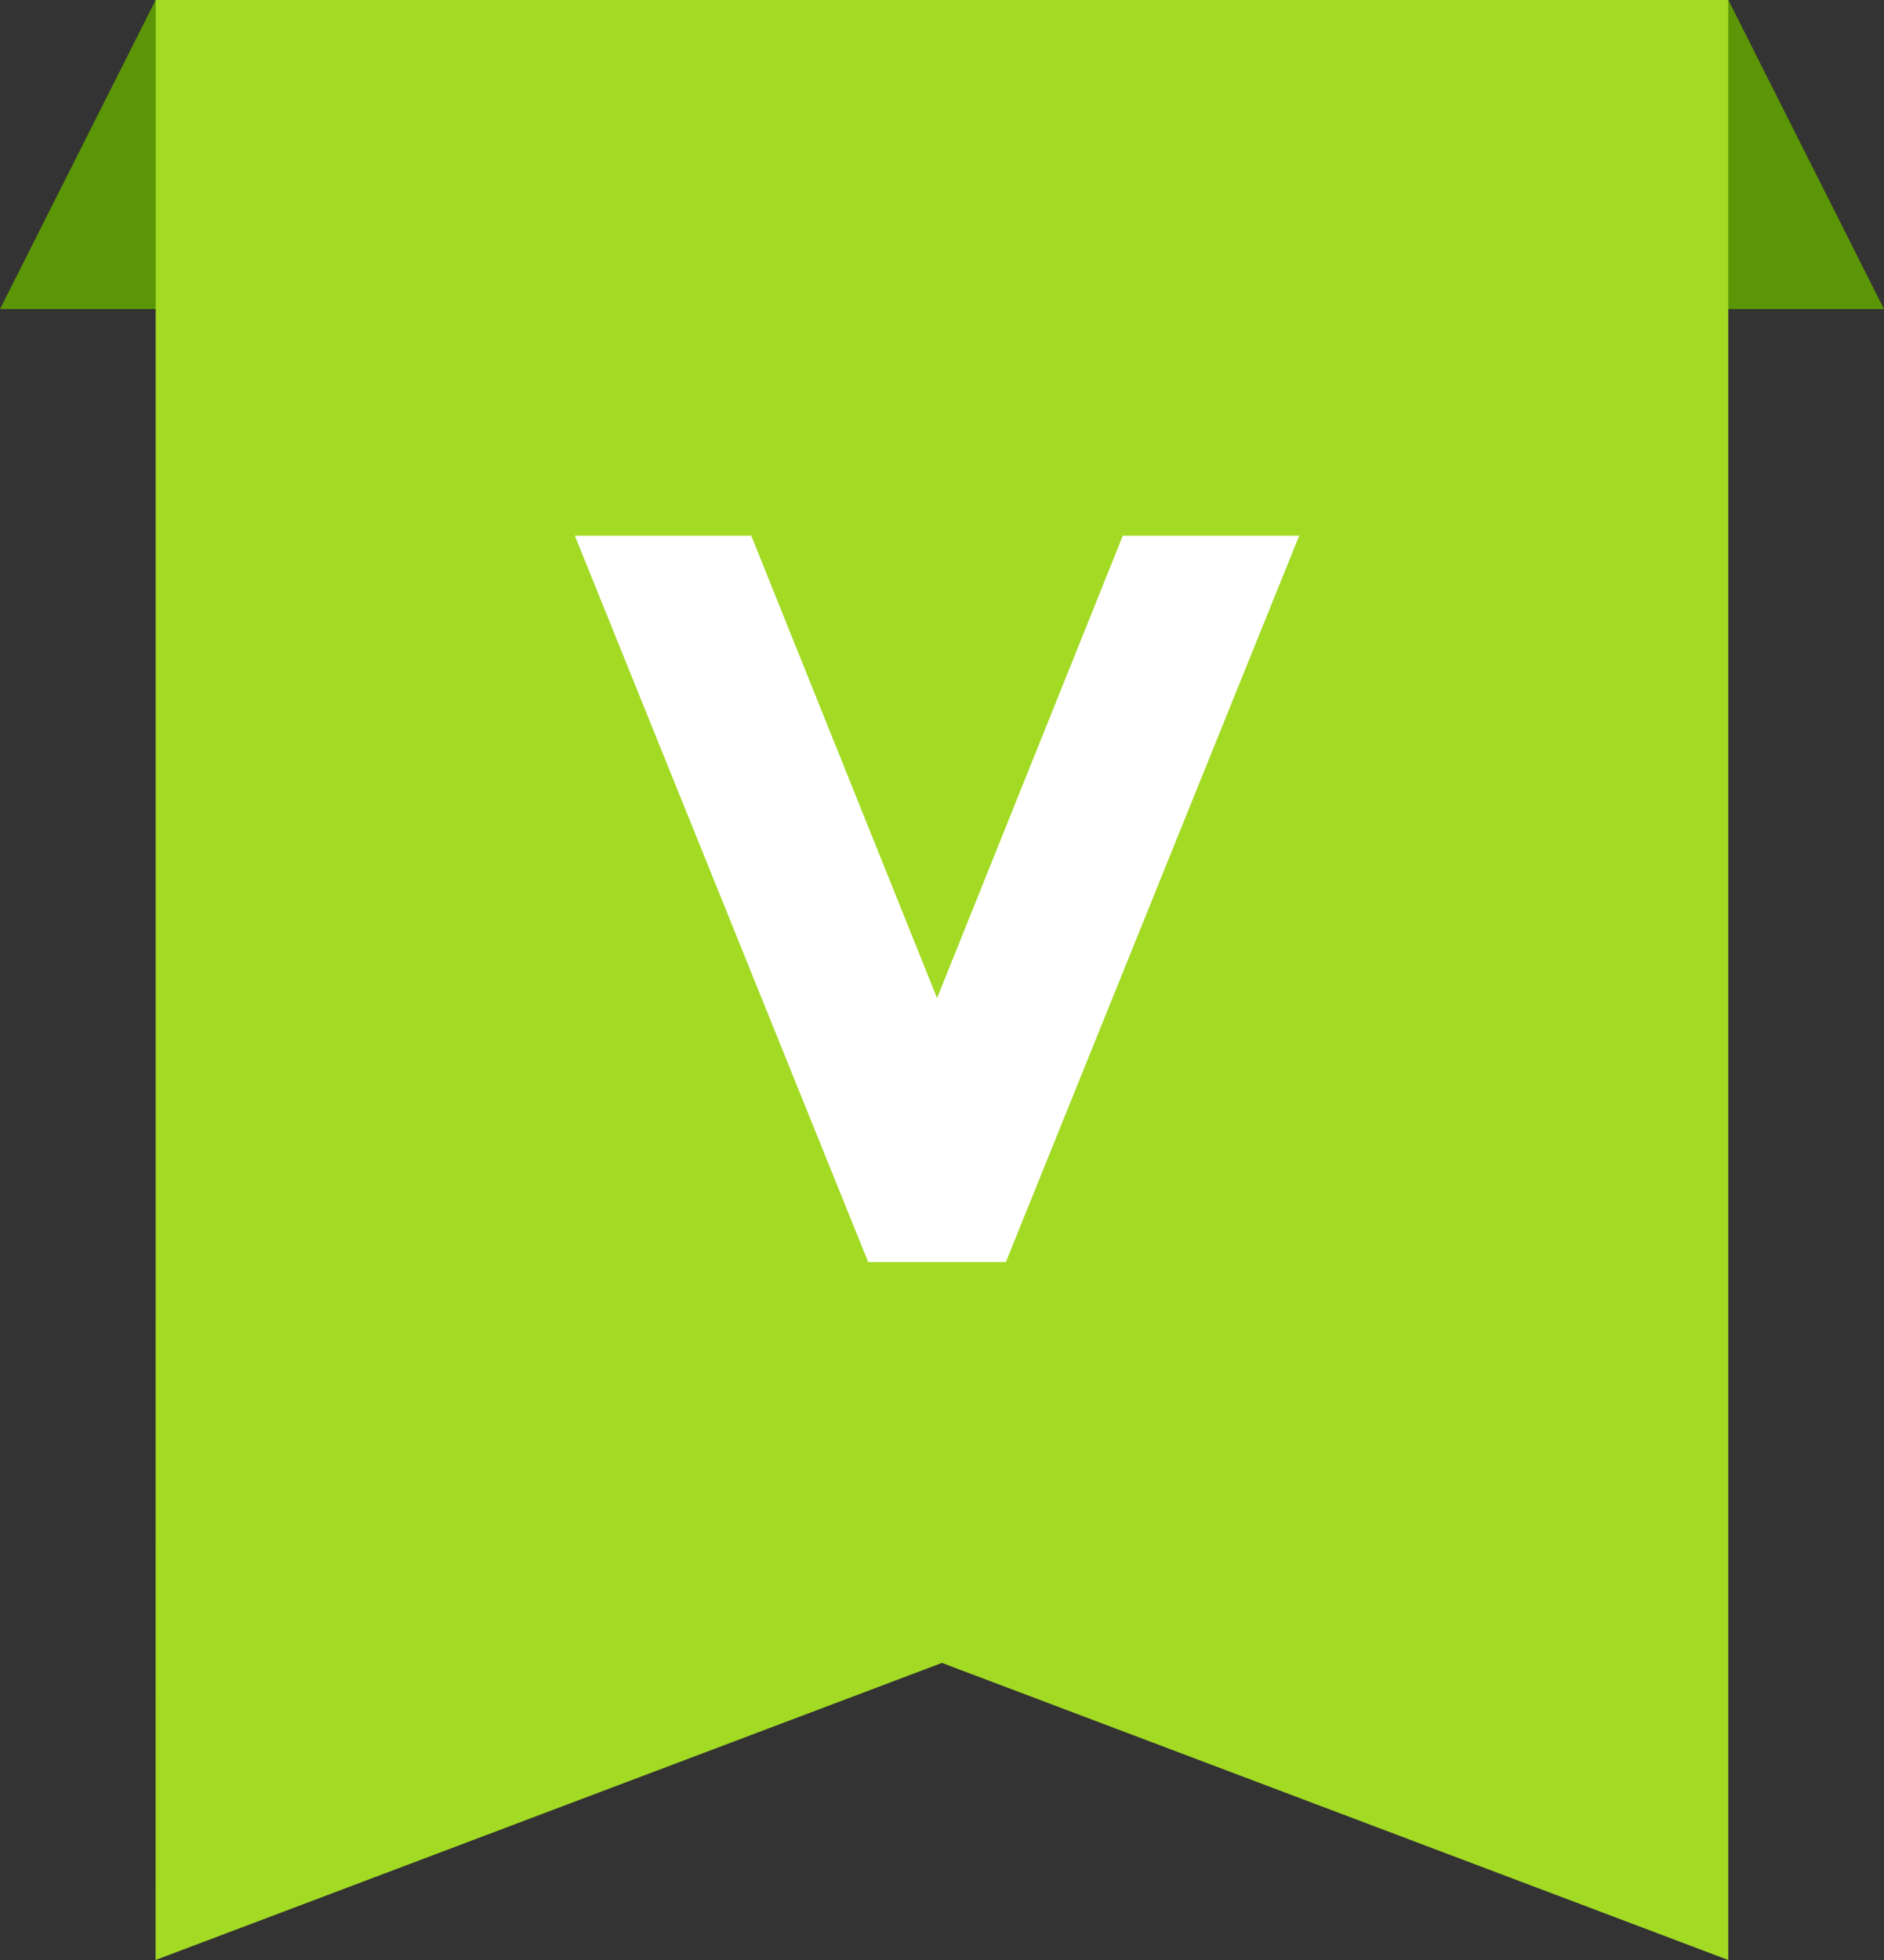 <?xml version="1.0" encoding="iso-8859-1"?>
<!-- Generator: Adobe Illustrator 15.0.2, SVG Export Plug-In . SVG Version: 6.00 Build 0)  -->
<!DOCTYPE svg PUBLIC "-//W3C//DTD SVG 1.1//EN" "http://www.w3.org/Graphics/SVG/1.1/DTD/svg11.dtd">
<svg version="1.1" id="Capa_1" xmlns="http://www.w3.org/2000/svg" xmlns:xlink="http://www.w3.org/1999/xlink" x="0px" y="0px"
	 width="50px" height="52px" viewBox="0 0 50 52" style="enable-background:new 0 0 50 52;" xml:space="preserve">
<rect x="0" y="0" width="50" height="52" fill="#333333" stroke="none"/>
<g>
	<polygon style="fill:#5B9606;" points="45.869,0 4.131,0 0,8.201 50,8.201 	"/>
	<polygon style="fill:#A3DA24;" points="4.129,52 4.131,26.002 4.131,0 25.002,0 45.867,0 45.867,26.002 45.867,52 24.998,44.118 	
		"/>
	<polygon style="fill:#FFFFFF;" points="24.869,26.48 29.799,14.212 34.48,14.212 26.695,33.483 23.041,33.483 15.256,14.212 
		19.938,14.212 	"/>
</g>
</svg>
